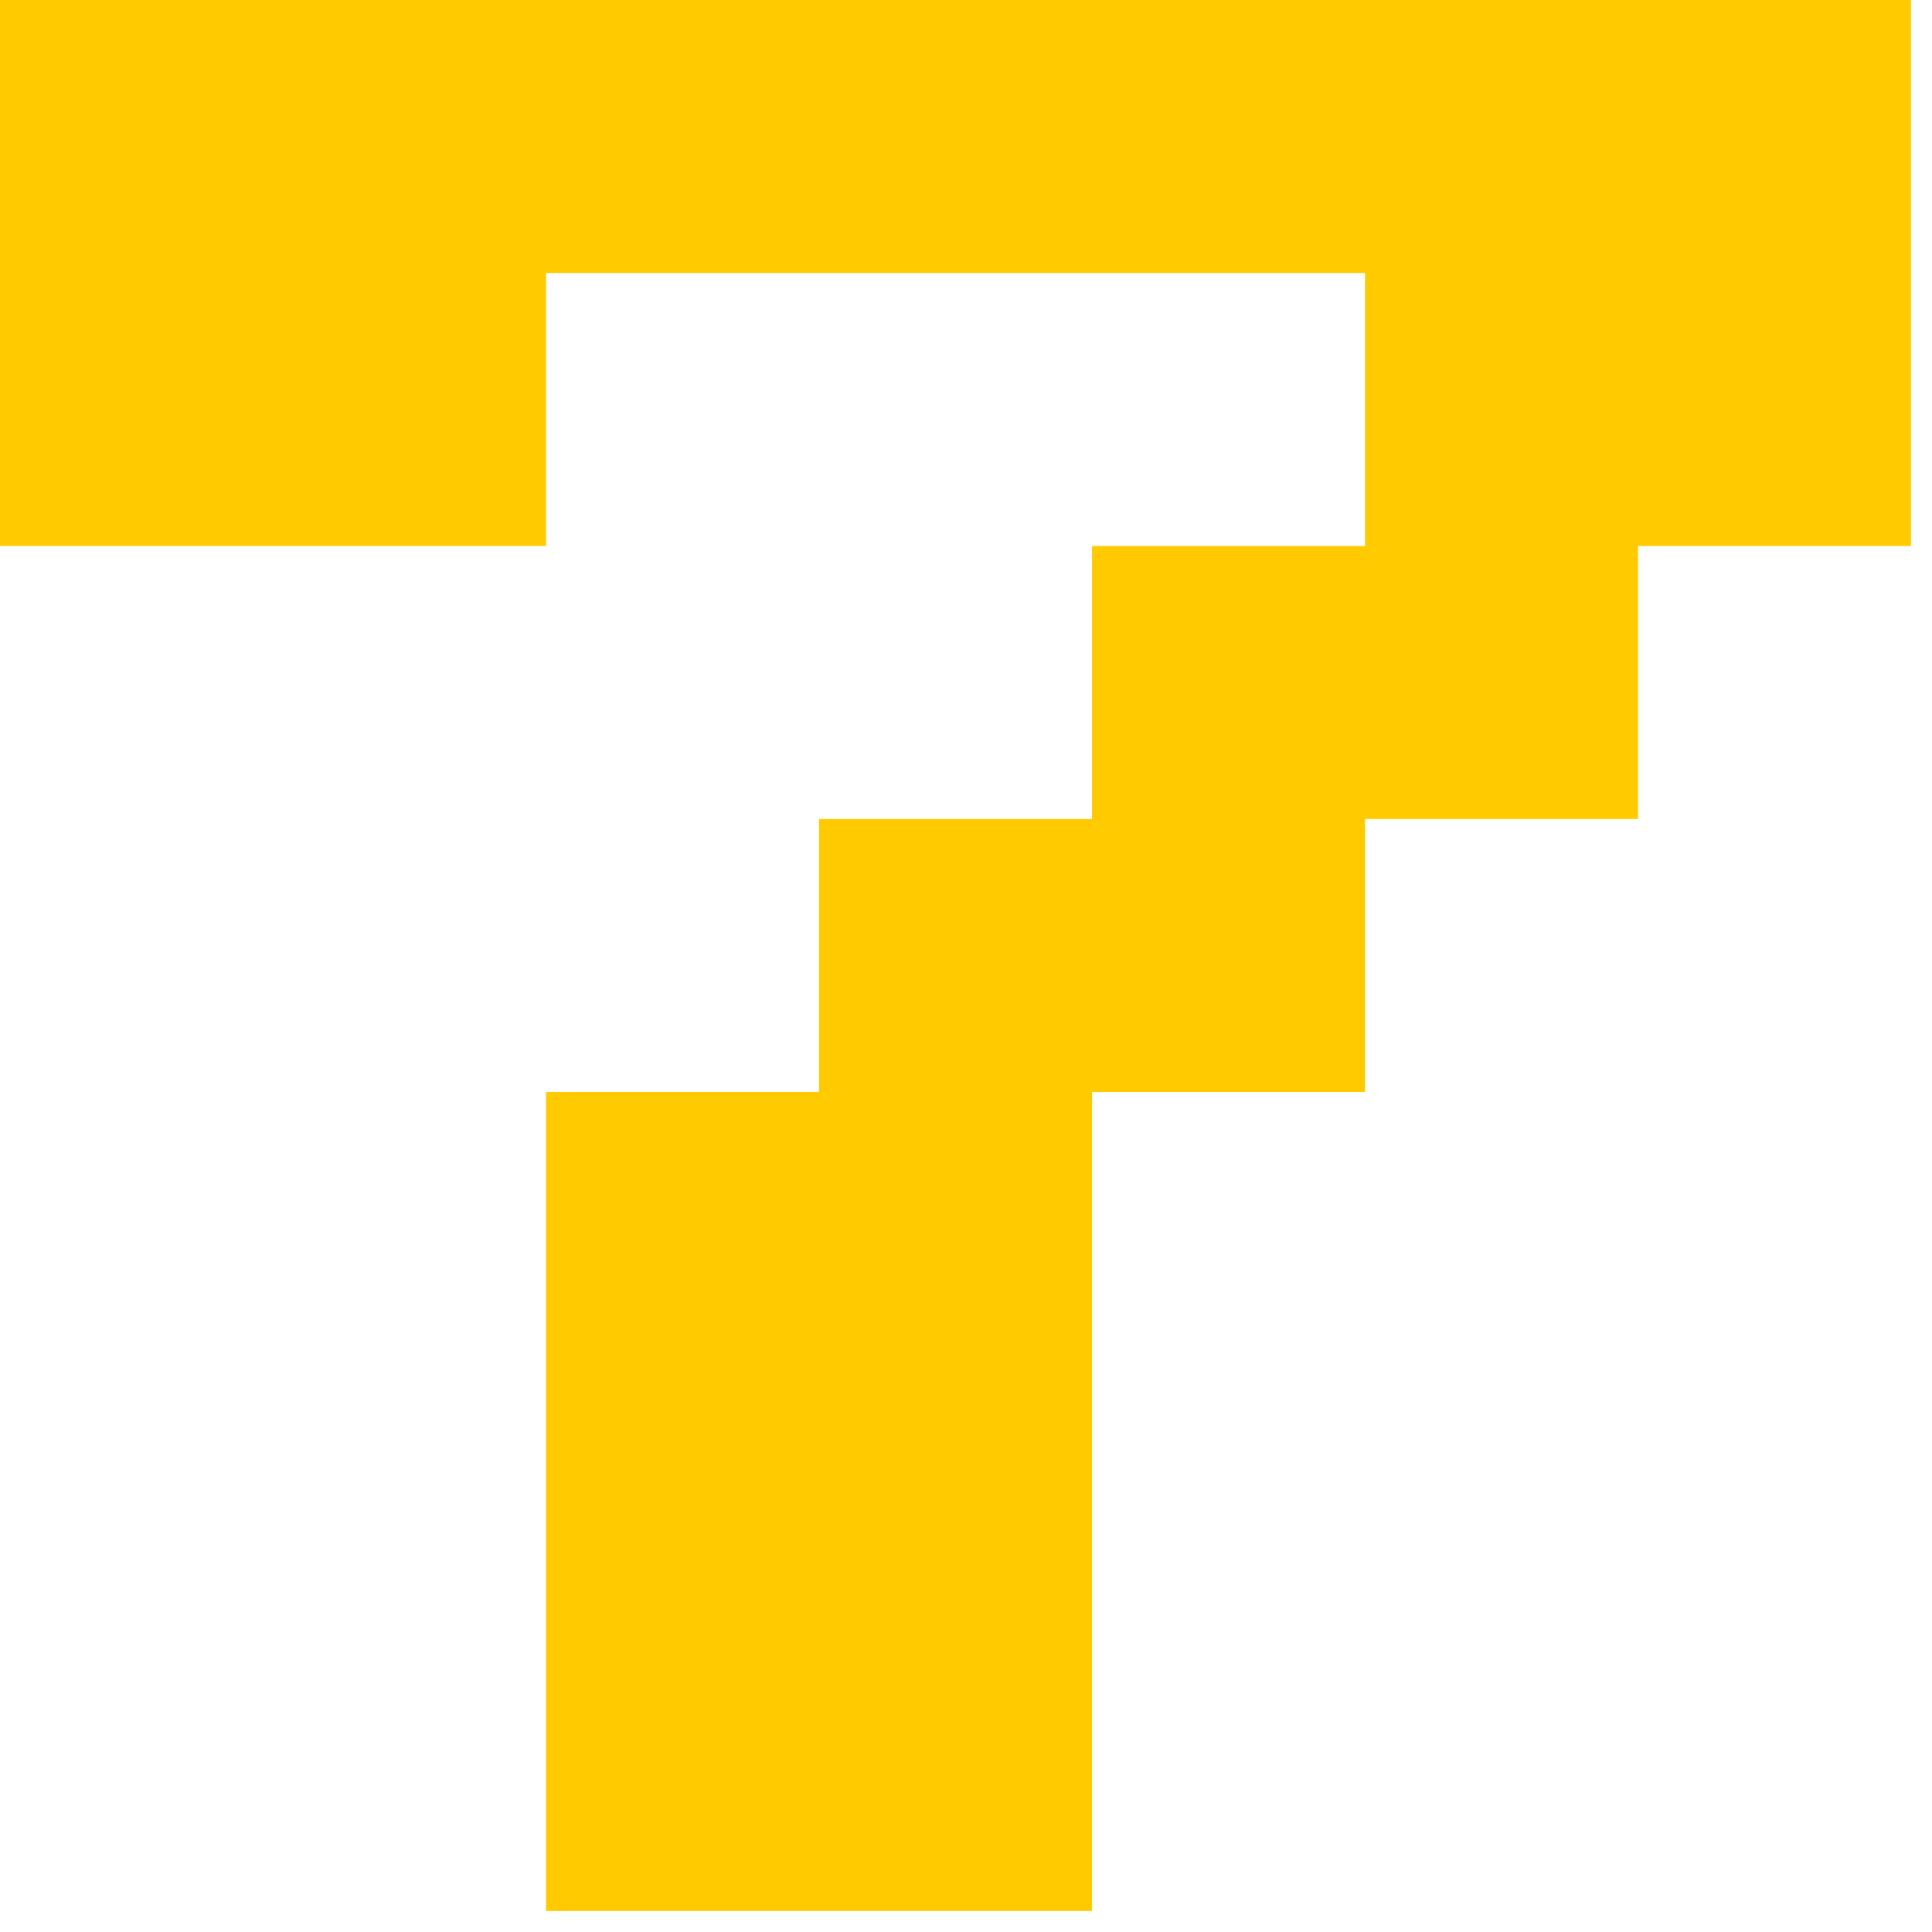 <?xml version="1.0" encoding="UTF-8"?> <svg xmlns="http://www.w3.org/2000/svg" xmlns:xlink="http://www.w3.org/1999/xlink" width="46px" height="46px" viewBox="0 0 46 46"> <!-- Generator: Sketch 52.2 (67145) - http://www.bohemiancoding.com/sketch --> <title>7</title> <desc>Created with Sketch.</desc> <g id="Page-1" stroke="none" stroke-width="1" fill="none" fill-rule="evenodd"> <g id="web1920" transform="translate(-1028, -1212)" fill="#FFCB00"> <g id="Group-6-Copy-3" transform="translate(1028, 1211)"> <polygon id="7" points="0 14 0 1 45.5 1 45.5 14 39 14 39 20.5 32.5 20.5 32.5 27 26 27 26 46.5 13 46.5 13 27 19.5 27 19.5 20.5 26 20.5 26 14 32.5 14 32.5 7.5 13 7.5 13 14"></polygon> </g> </g> </g> </svg> 